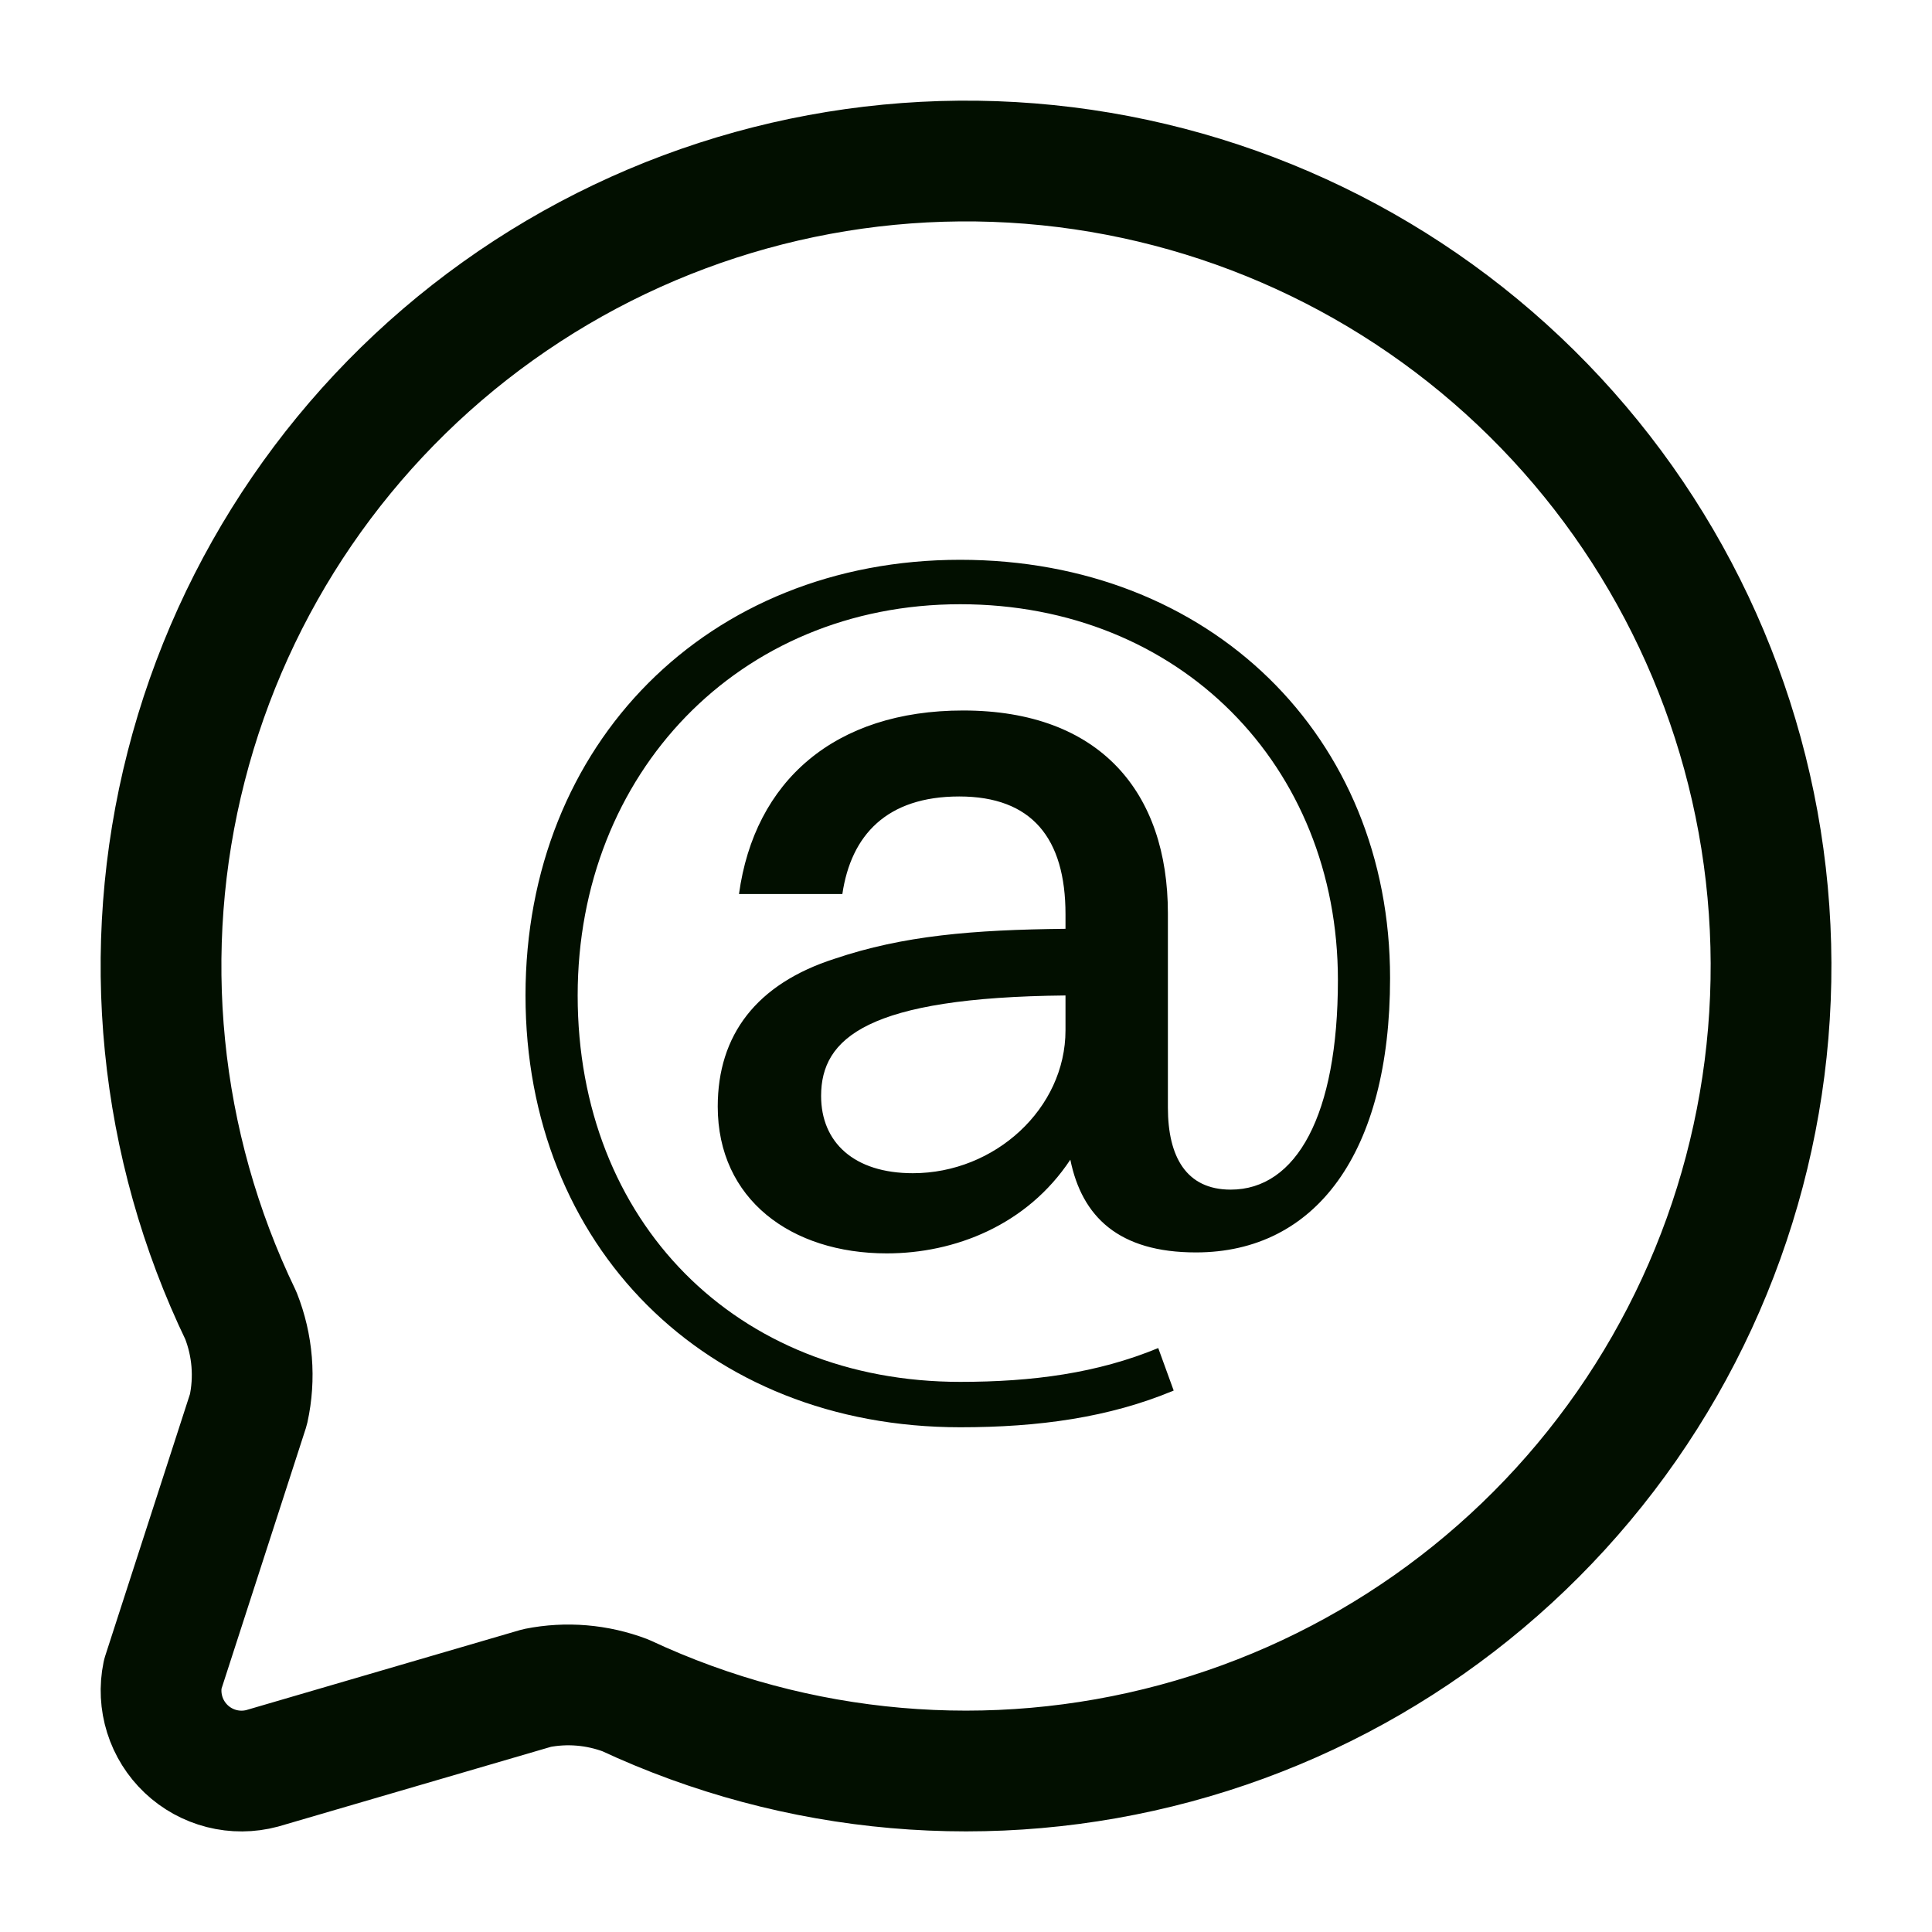 <svg width="32" height="32" viewBox="0 0 32 32" fill="none" xmlns="http://www.w3.org/2000/svg">
<path d="M3.989 21.789C4.185 22.284 4.229 22.826 4.115 23.345L2.695 27.732C2.649 27.954 2.661 28.185 2.729 28.401C2.797 28.618 2.92 28.814 3.085 28.97C3.25 29.126 3.452 29.237 3.672 29.293C3.892 29.349 4.123 29.348 4.343 29.289L8.893 27.959C9.384 27.861 9.891 27.904 10.359 28.081C13.206 29.411 16.431 29.692 19.466 28.875C22.5 28.059 25.148 26.197 26.944 23.618C28.739 21.039 29.566 17.909 29.278 14.779C28.99 11.65 27.606 8.723 25.371 6.515C23.135 4.306 20.192 2.959 17.059 2.709C13.927 2.46 10.807 3.324 8.25 5.151C5.693 6.978 3.863 9.649 3.084 12.693C2.304 15.737 2.625 18.959 3.989 21.789Z" stroke="#020F00" stroke-width="2" stroke-linecap="round" stroke-linejoin="round"/>
<path d="M19.808 20.744C18.528 20.744 17.92 20.152 17.728 19.208C17.008 20.296 15.808 20.76 14.688 20.76C13.104 20.76 11.888 19.864 11.888 18.328C11.888 17.144 12.528 16.296 13.824 15.88C14.96 15.496 16.112 15.4 17.648 15.384V15.144C17.648 13.88 17.088 13.192 15.888 13.192C14.688 13.192 14.096 13.832 13.952 14.808H12.24C12.496 12.936 13.824 11.768 15.952 11.768C18.224 11.768 19.344 13.128 19.344 15.128V18.344C19.344 19.16 19.648 19.704 20.384 19.704C21.472 19.704 22.16 18.472 22.16 16.232C22.16 12.68 19.536 10.008 15.904 10.008C12.24 10.008 9.568 12.808 9.568 16.488C9.568 20.232 12.192 22.888 15.904 22.888C17.104 22.888 18.176 22.744 19.184 22.328L19.44 23.032C18.368 23.48 17.2 23.64 15.904 23.64C11.68 23.64 8.704 20.632 8.704 16.488C8.704 12.312 11.728 9.272 15.904 9.272C20.048 9.272 23.024 12.2 23.024 16.2C23.024 19.096 21.792 20.744 19.808 20.744ZM13.6 18.152C13.6 18.92 14.144 19.432 15.12 19.432C16.48 19.432 17.648 18.36 17.648 17.064V16.488C14.368 16.52 13.6 17.192 13.6 18.152Z" fill="#020F00"/>
</svg>

